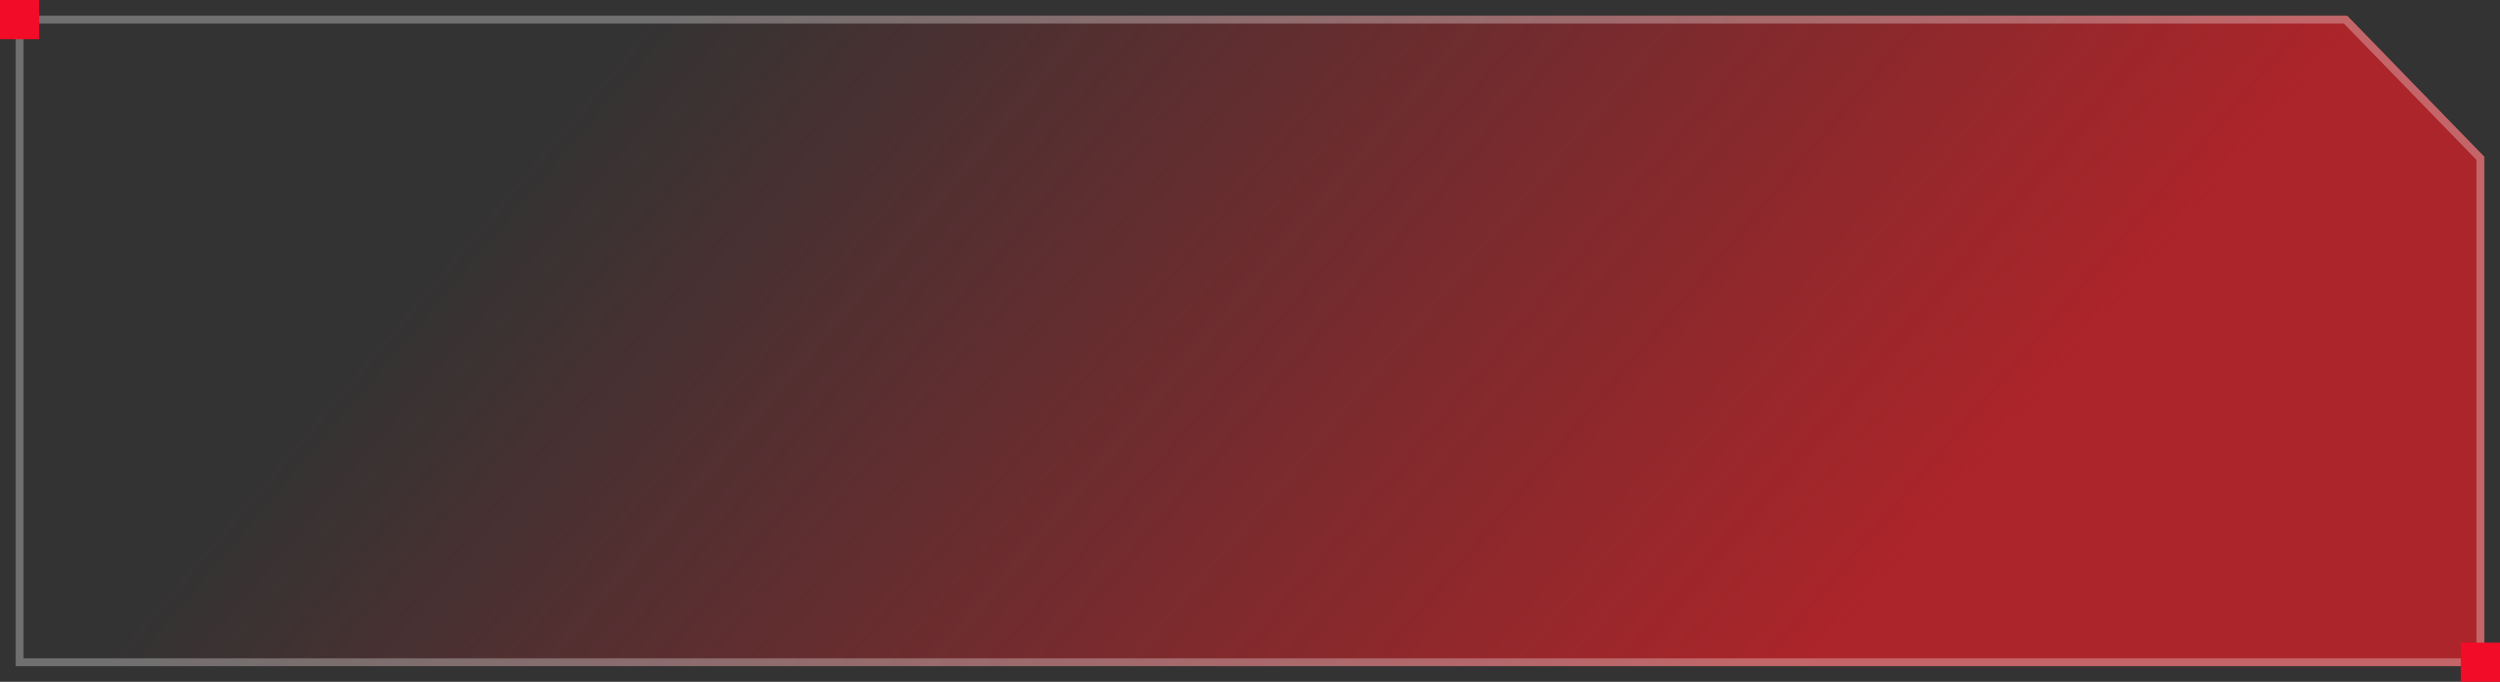 <?xml version="1.0" encoding="UTF-8"?> <svg xmlns="http://www.w3.org/2000/svg" width="319" height="87" viewBox="0 0 319 87" fill="none"><rect x="0" y="0" width="319" height="87" fill="#333333" stroke="none"/> <path d="M2 2H299.5L308.25 11L317 20V85H2V2Z" fill="url(#paint0_linear_1067_14294)" fill-opacity="0.7"></path> <path d="M307.892 11.348L316.5 20.203V84.5H2.5V2.5H299.289L307.892 11.348Z" stroke="white" stroke-opacity="0.3"></path> <rect width="5" height="5" fill="#F20C28"></rect> <rect x="314" y="82" width="5" height="5" fill="#F20C28"></rect> <defs> <linearGradient id="paint0_linear_1067_14294" x1="106.514" y1="-27" x2="234.471" y2="81.429" gradientUnits="userSpaceOnUse"> <stop stop-color="#DF1F26" stop-opacity="0"></stop> <stop offset="1" stop-color="#DF1F26"></stop> </linearGradient> </defs> </svg> 